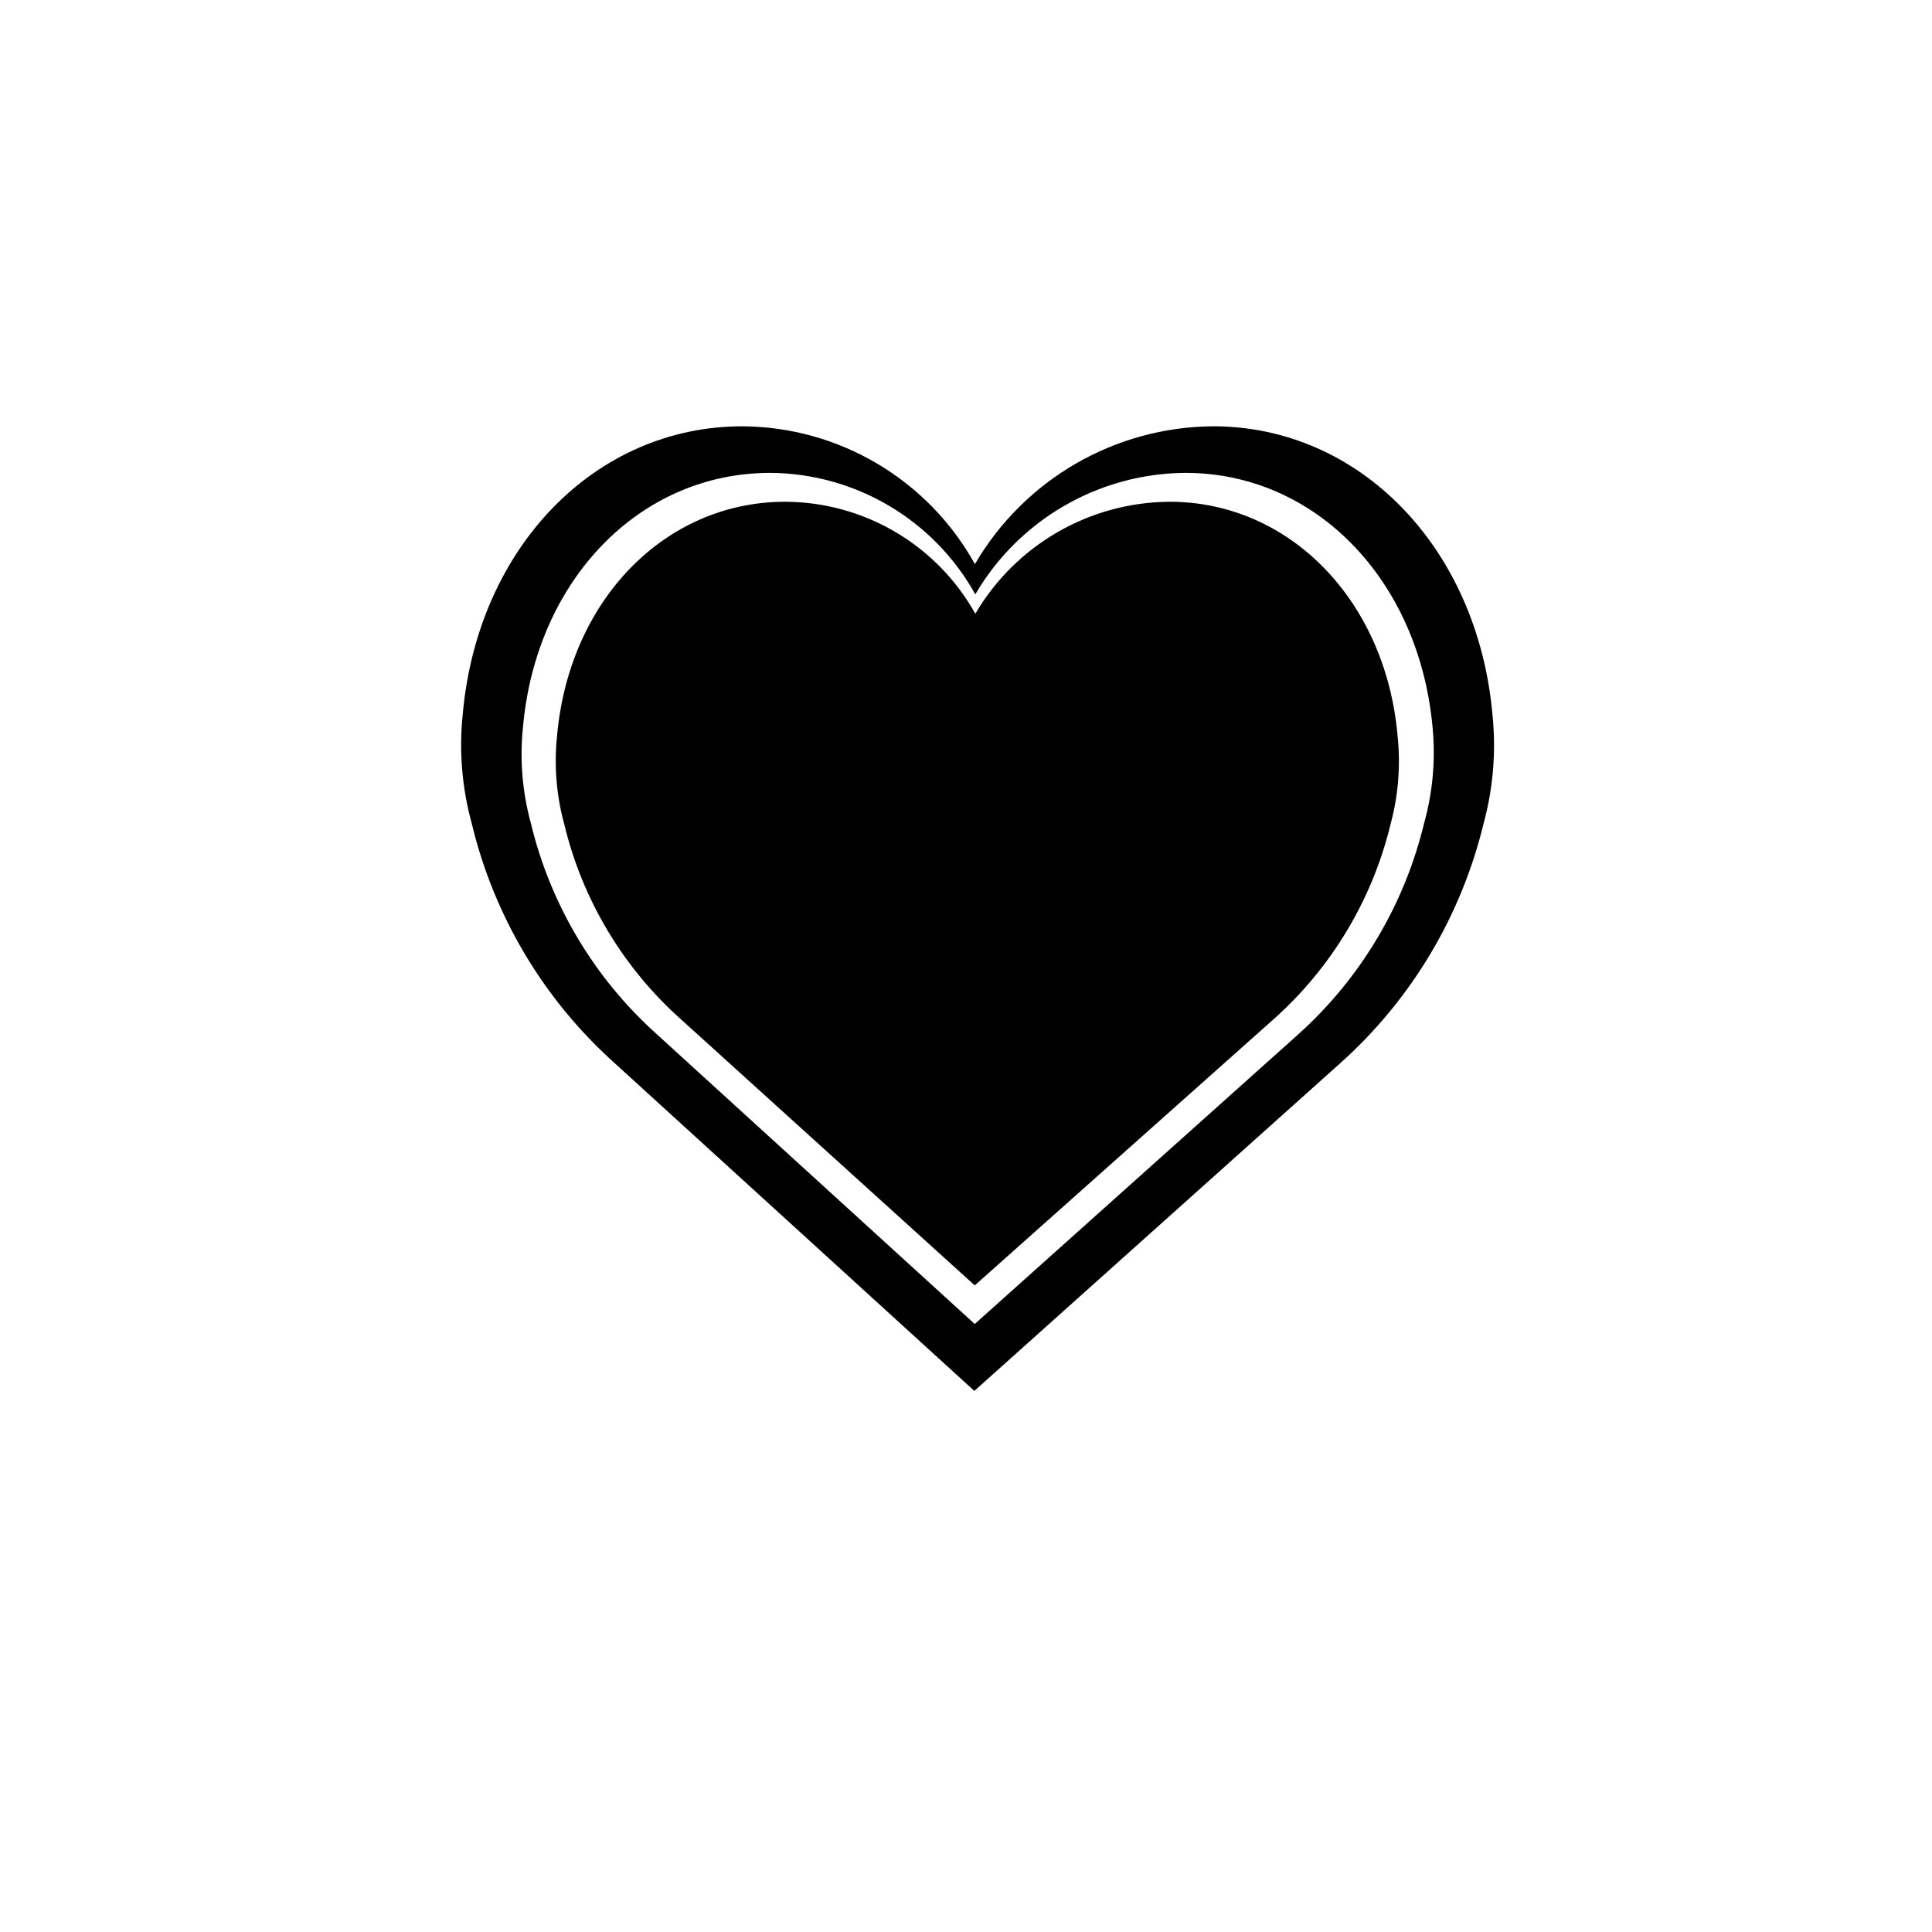 <?xml version="1.0" encoding="UTF-8"?>
<!-- The Best Svg Icon site in the world: iconSvg.co, Visit us! https://iconsvg.co -->
<svg fill="#000000" width="800px" height="800px" version="1.1" viewBox="144 144 512 512" xmlns="http://www.w3.org/2000/svg">
 <g>
  <path d="m453.96 276.97c-21.191 0.129-40.754 11.402-51.488 29.676-5.016-8.973-12.32-16.445-21.176-21.66-8.852-5.215-18.934-7.981-29.207-8.016-31.84 0-57.234 26.047-60.457 61.969-0.836 7.894-0.188 15.871 1.914 23.527 4.797 19.957 15.57 37.973 30.883 51.641l77.891 70.535 79.199-70.535c15.336-13.664 26.145-31.68 30.984-51.641 2.074-7.66 2.703-15.637 1.863-23.527-3.176-35.922-28.719-61.969-60.406-61.969z"/>
  <path d="m539.5 333.2c-3.981-44.035-35.117-76.227-74.012-76.227-26.016 0.172-50.012 14.055-63.125 36.523-6.106-11.008-15.031-20.191-25.859-26.609-10.828-6.418-23.168-9.844-35.758-9.914-38.996 0-70.129 32.043-74.109 76.227-1.02 9.719-0.219 19.543 2.367 28.969 5.867 24.527 19.062 46.688 37.836 63.527l95.371 86.91 97.035-86.91c18.797-16.836 32.027-38.996 37.938-63.527 2.555-9.434 3.34-19.254 2.316-28.969zm-18.086 28.918c-5.207 21.652-16.875 41.207-33.453 56.074l-85.648 76.68-84.188-76.73c-16.582-14.844-28.254-34.387-33.453-56.023-2.269-8.312-2.973-16.977-2.066-25.543 3.527-38.996 30.984-67.258 65.496-67.258v-0.004c11.102 0.066 21.988 3.082 31.539 8.742 9.551 5.656 17.43 13.75 22.824 23.453 11.574-19.805 32.73-32.039 55.668-32.195 34.41 0 61.867 28.266 65.496 67.258v0.004c0.844 8.578 0.094 17.238-2.215 25.543z"/>
 </g>
</svg>